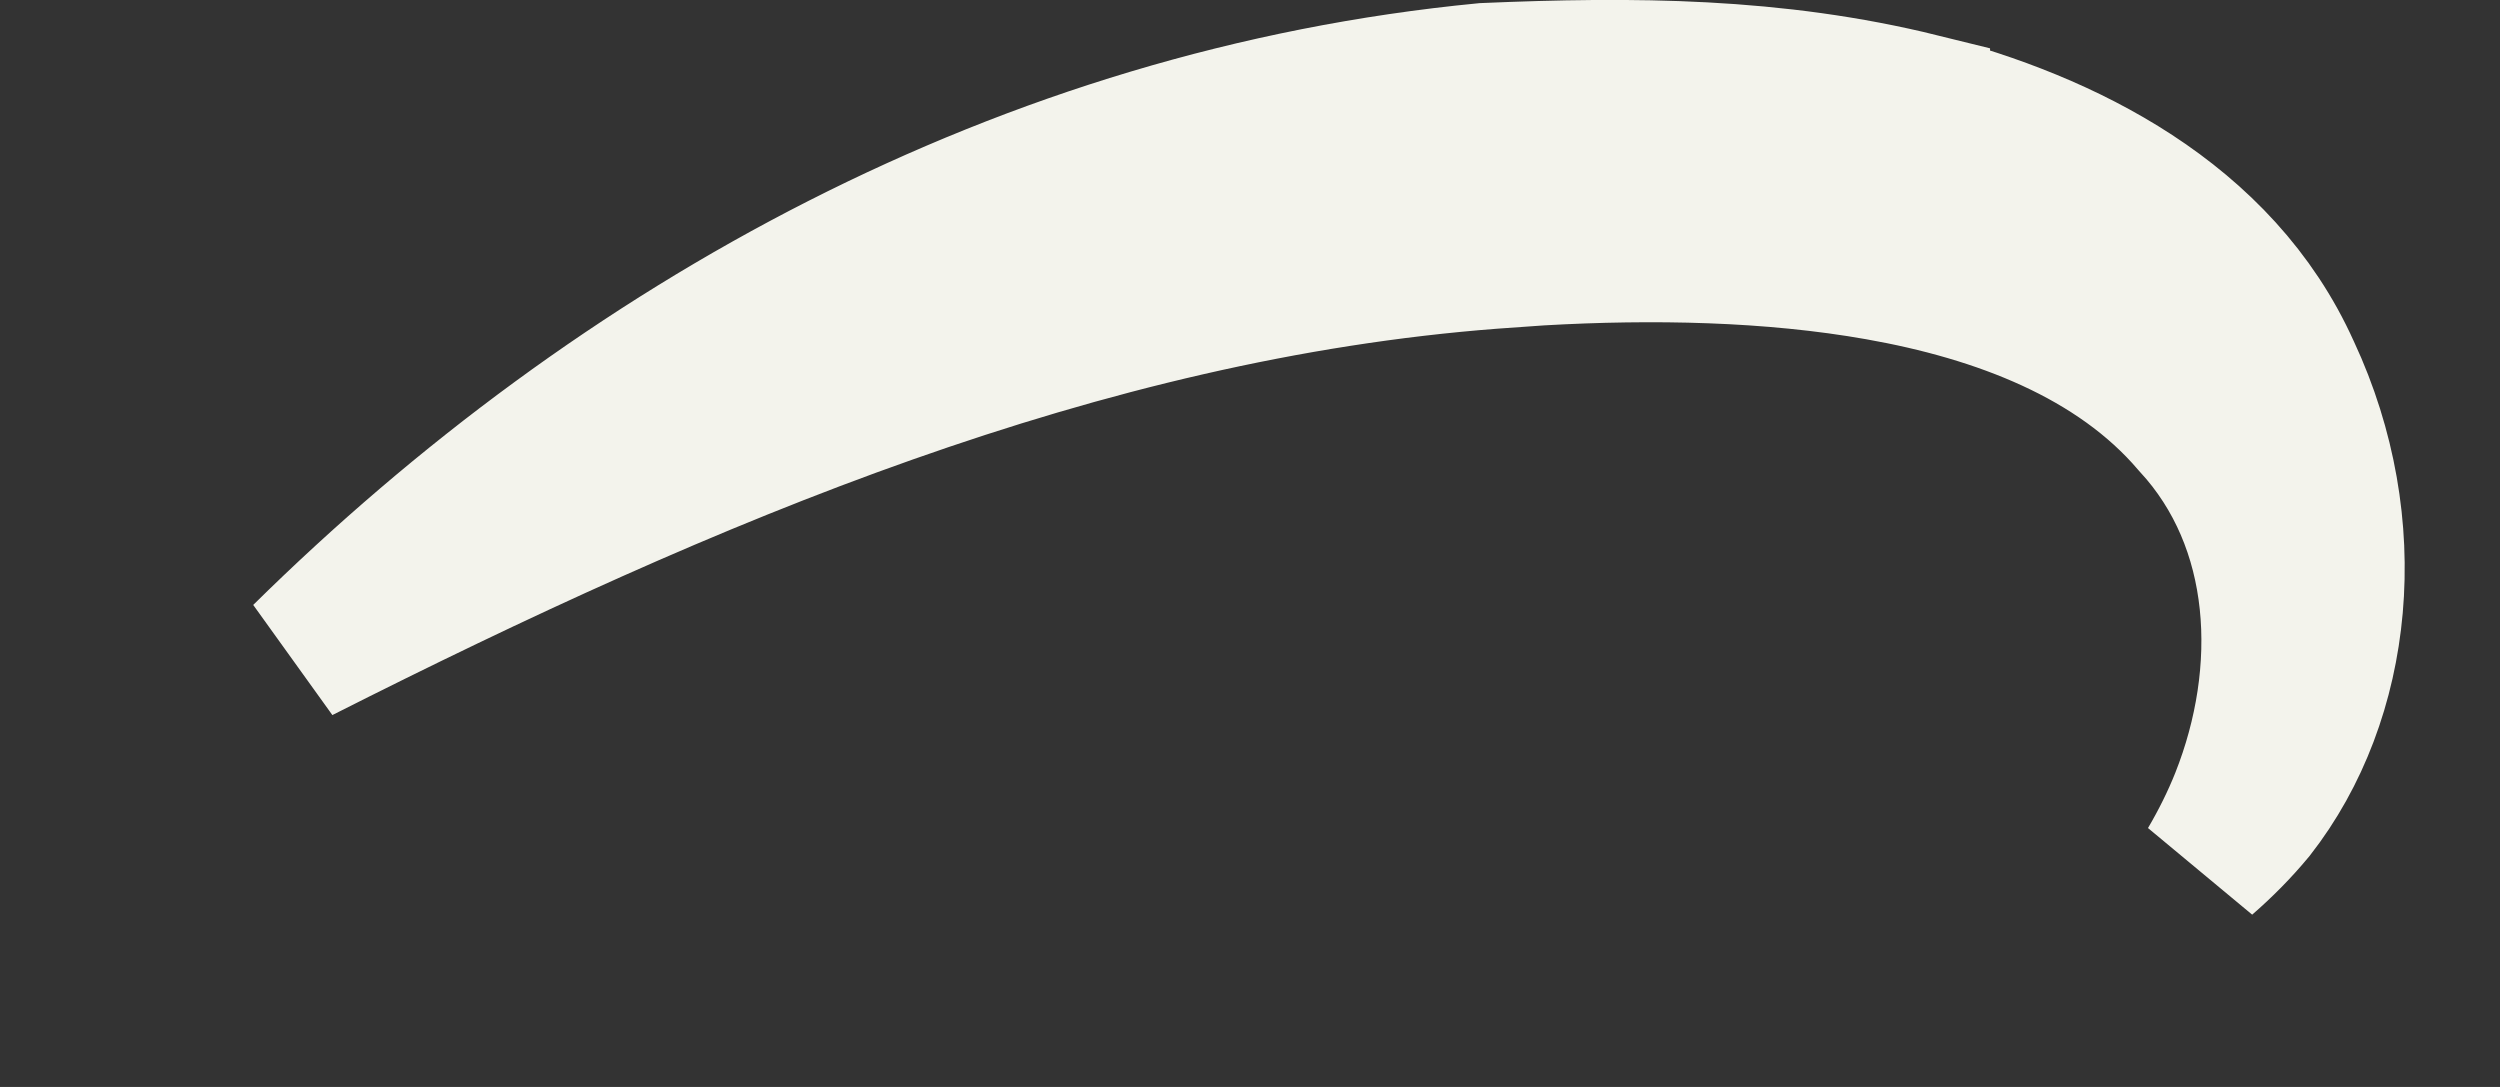 <?xml version="1.0" encoding="utf-8"?>
<svg xmlns="http://www.w3.org/2000/svg" fill="none" height="100%" overflow="visible" preserveAspectRatio="none" style="display: block;" viewBox="0 0 23 10" width="100%">
<rect x="0" y="0" width="23" height="10" fill="#333333" stroke="none"/>
<path d="M13.657 0.659C15.023 0.601 16.33 0.606 17.677 0.939V0.94C19.005 1.284 20.447 1.991 21.08 3.401L21.084 3.409C21.747 4.833 21.576 6.429 20.756 7.479C20.616 7.648 20.465 7.8 20.306 7.938C20.42 7.744 20.519 7.545 20.6 7.342C21.057 6.189 21.002 4.831 20.15 3.911C19.459 3.101 18.381 2.694 17.278 2.499C16.29 2.324 15.202 2.304 14.17 2.363L13.731 2.394C9.963 2.682 6.357 4.204 2.773 6.015C5.688 3.14 9.428 1.068 13.657 0.659Z" fill="#F3F3EC" id="Vector" stroke="#F3F3EC" stroke-width="1.263"/>
</svg>
